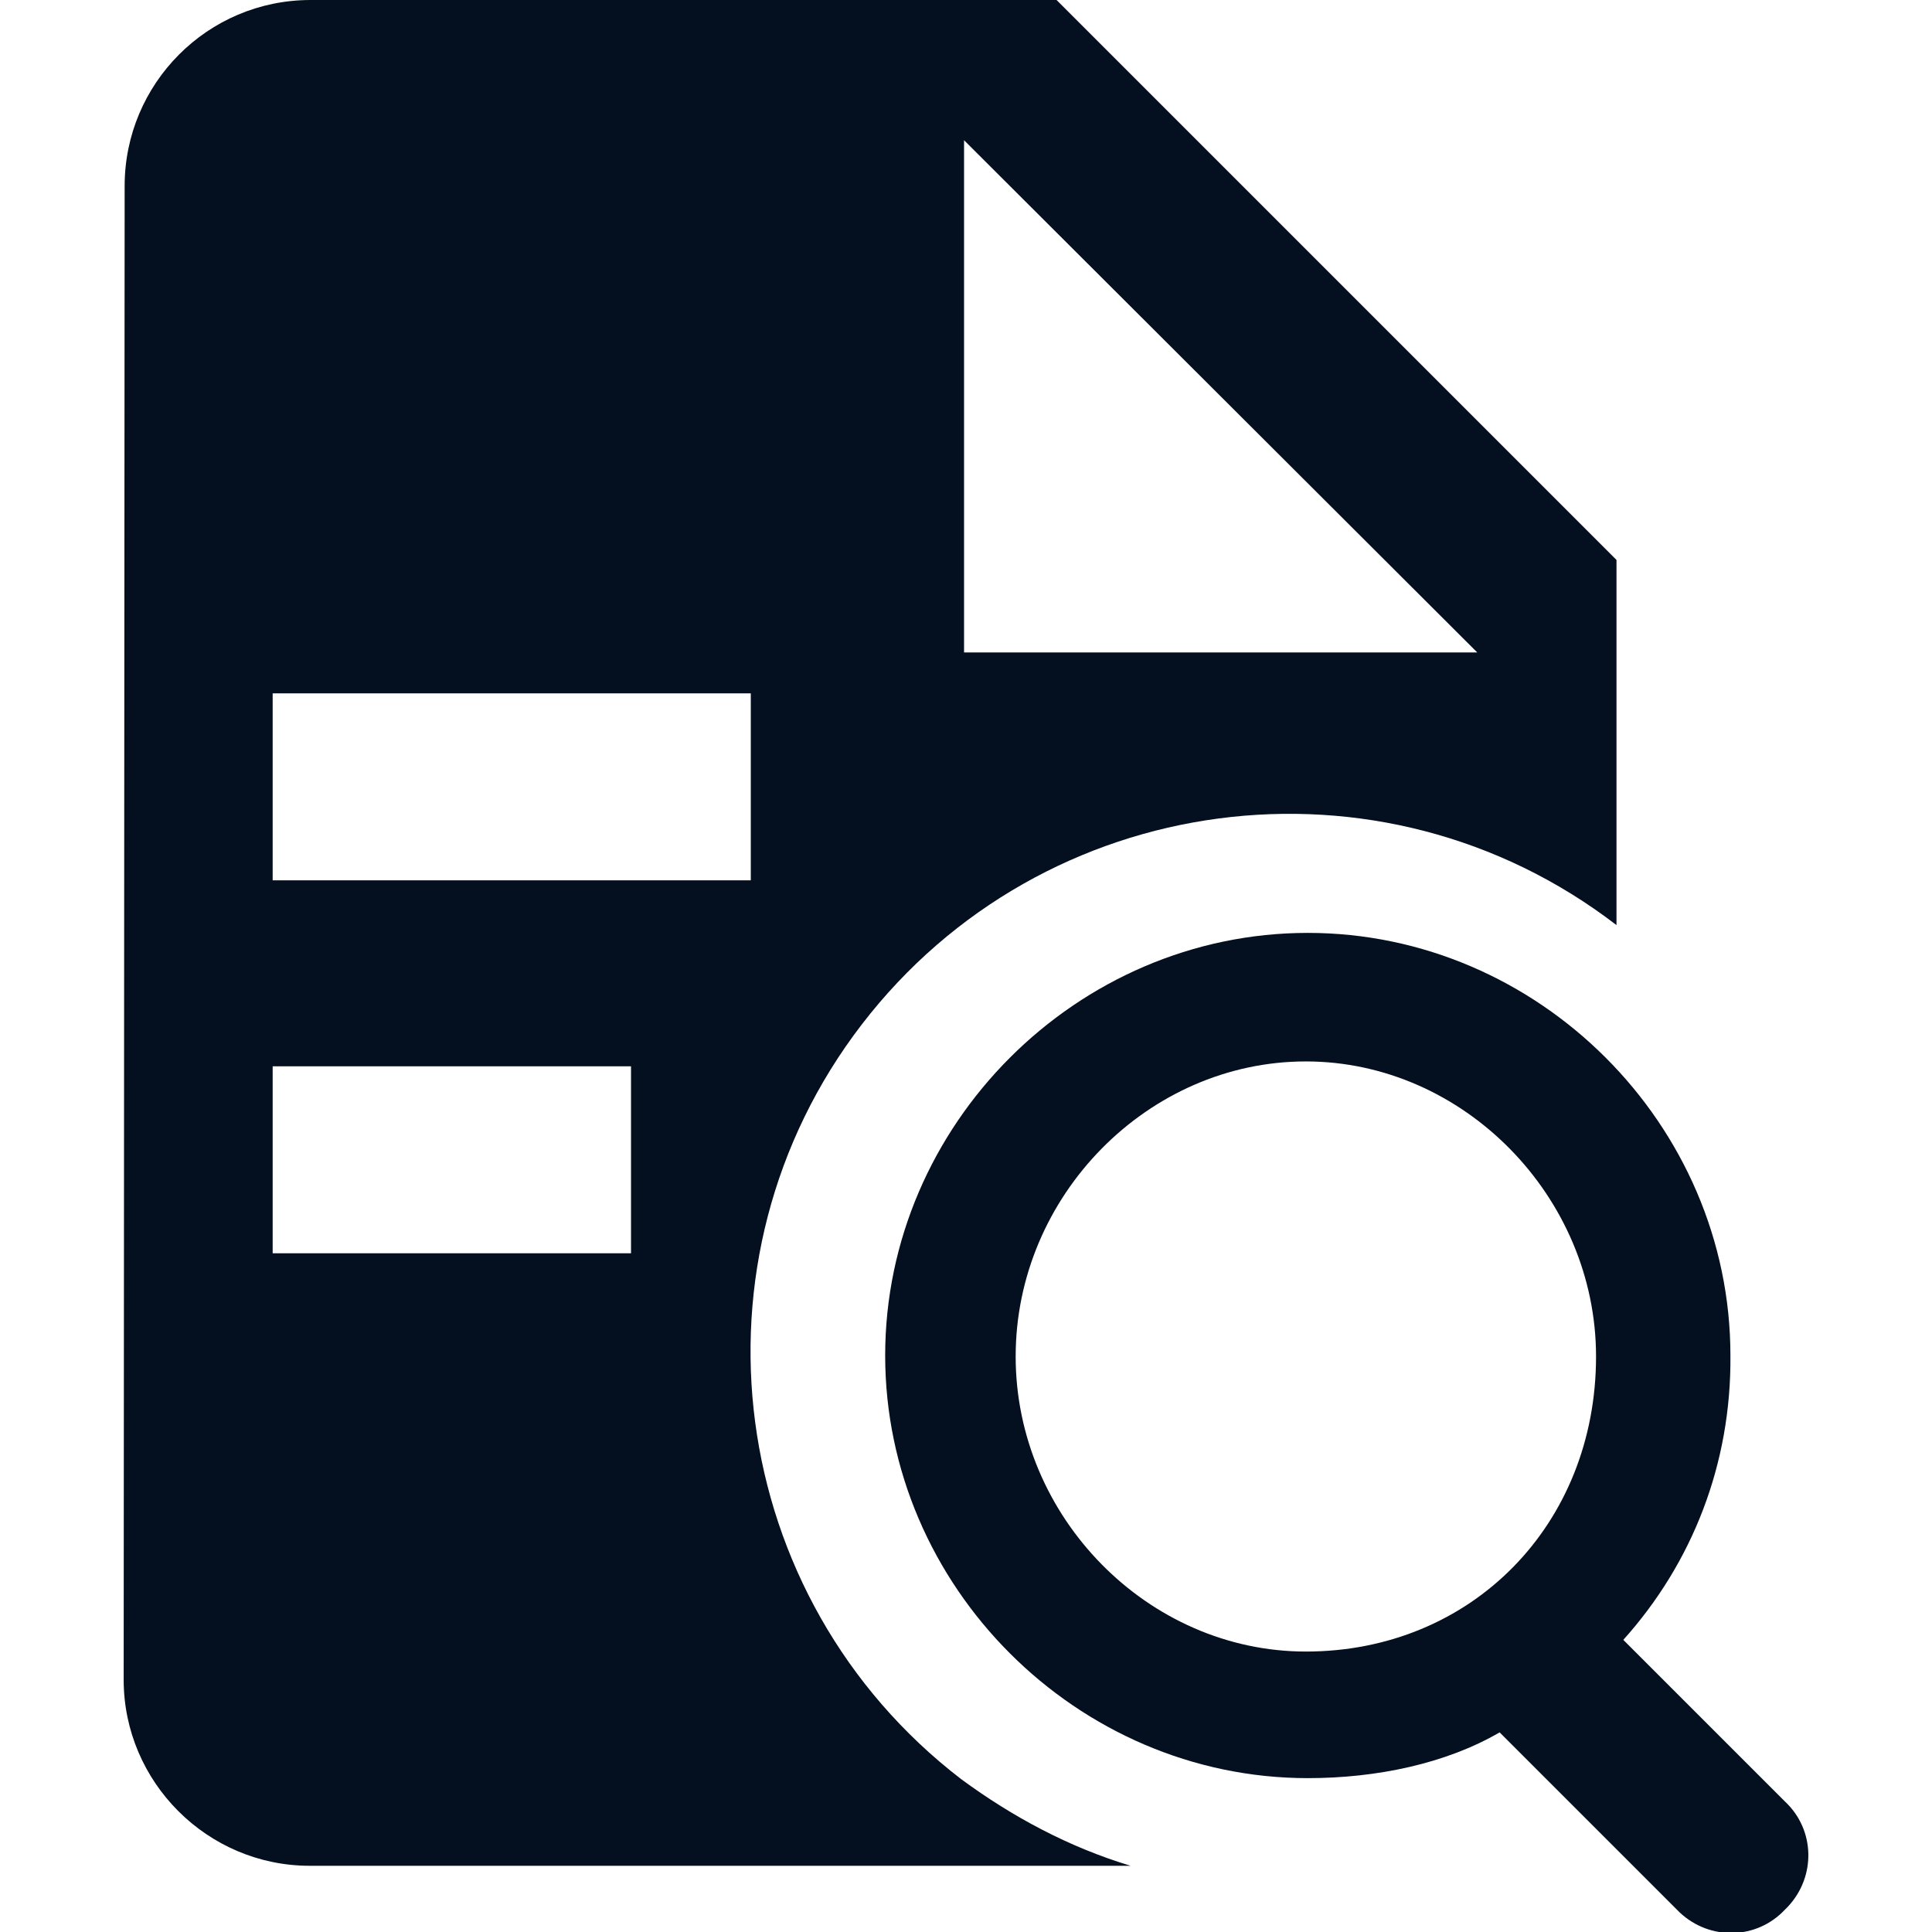 <?xml version="1.0" encoding="utf-8"?>
<!-- Generator: Adobe Illustrator 25.0.0, SVG Export Plug-In . SVG Version: 6.00 Build 0)  -->
<svg version="1.1" id="图层_1" xmlns="http://www.w3.org/2000/svg" xmlns:xlink="http://www.w3.org/1999/xlink" x="0px" y="0px"
	 viewBox="0 0 198.4 198.4" style="enable-background:new 0 0 198.4 198.4;" xml:space="preserve">
<style type="text/css">
	.st0{fill:#04101F;}
</style>
<g>
	<path class="st0" d="M116.1,191.6H31.8c-10.5,0-19.1-8.6-19.1-19.1c0,0,0,0,0-0.1l0.1-153.3C12.8,8.6,21.3,0,31.9,0h76.6L166,57.5
		v37.5c-24.2-18.6-58.9-14-77.5,10.2s-14,58.9,10.2,77.5C104,186.6,109.8,189.7,116.1,191.6L116.1,191.6z M64.8,128.7v-19.2H28v19.2
		H64.8z M77.1,90.4V71.2H28v19.2L77.1,90.4L77.1,90.4z M99,67h52.7L99,14.4V67L99,67z"/>
	<path class="st0" d="M166.7,168.4l16.6,16.6c3.1,2.9,3.2,7.7,0.3,10.8c-0.1,0.1-0.2,0.2-0.3,0.3c-2.9,3.1-7.7,3.2-10.8,0.3
		c-0.1-0.1-0.2-0.2-0.3-0.3l-18.2-18.2c-5.5,3.2-12.6,4.7-19.7,4.7c-23.7,0-43.4-19.7-43.4-43.4c0-23.7,19.7-43.4,43.4-43.4
		c23.7,0,43.4,19.7,43.4,43.4C177.8,150.3,173.8,160.5,166.7,168.4z M134.1,169.6c17,0,29.8-13,29.8-30.3
		c0-16.4-13.6-30.3-29.8-30.3c-16.2,0-29.8,13.8-29.8,30.3S117.9,169.6,134.1,169.6z"/>
</g>
</svg>
